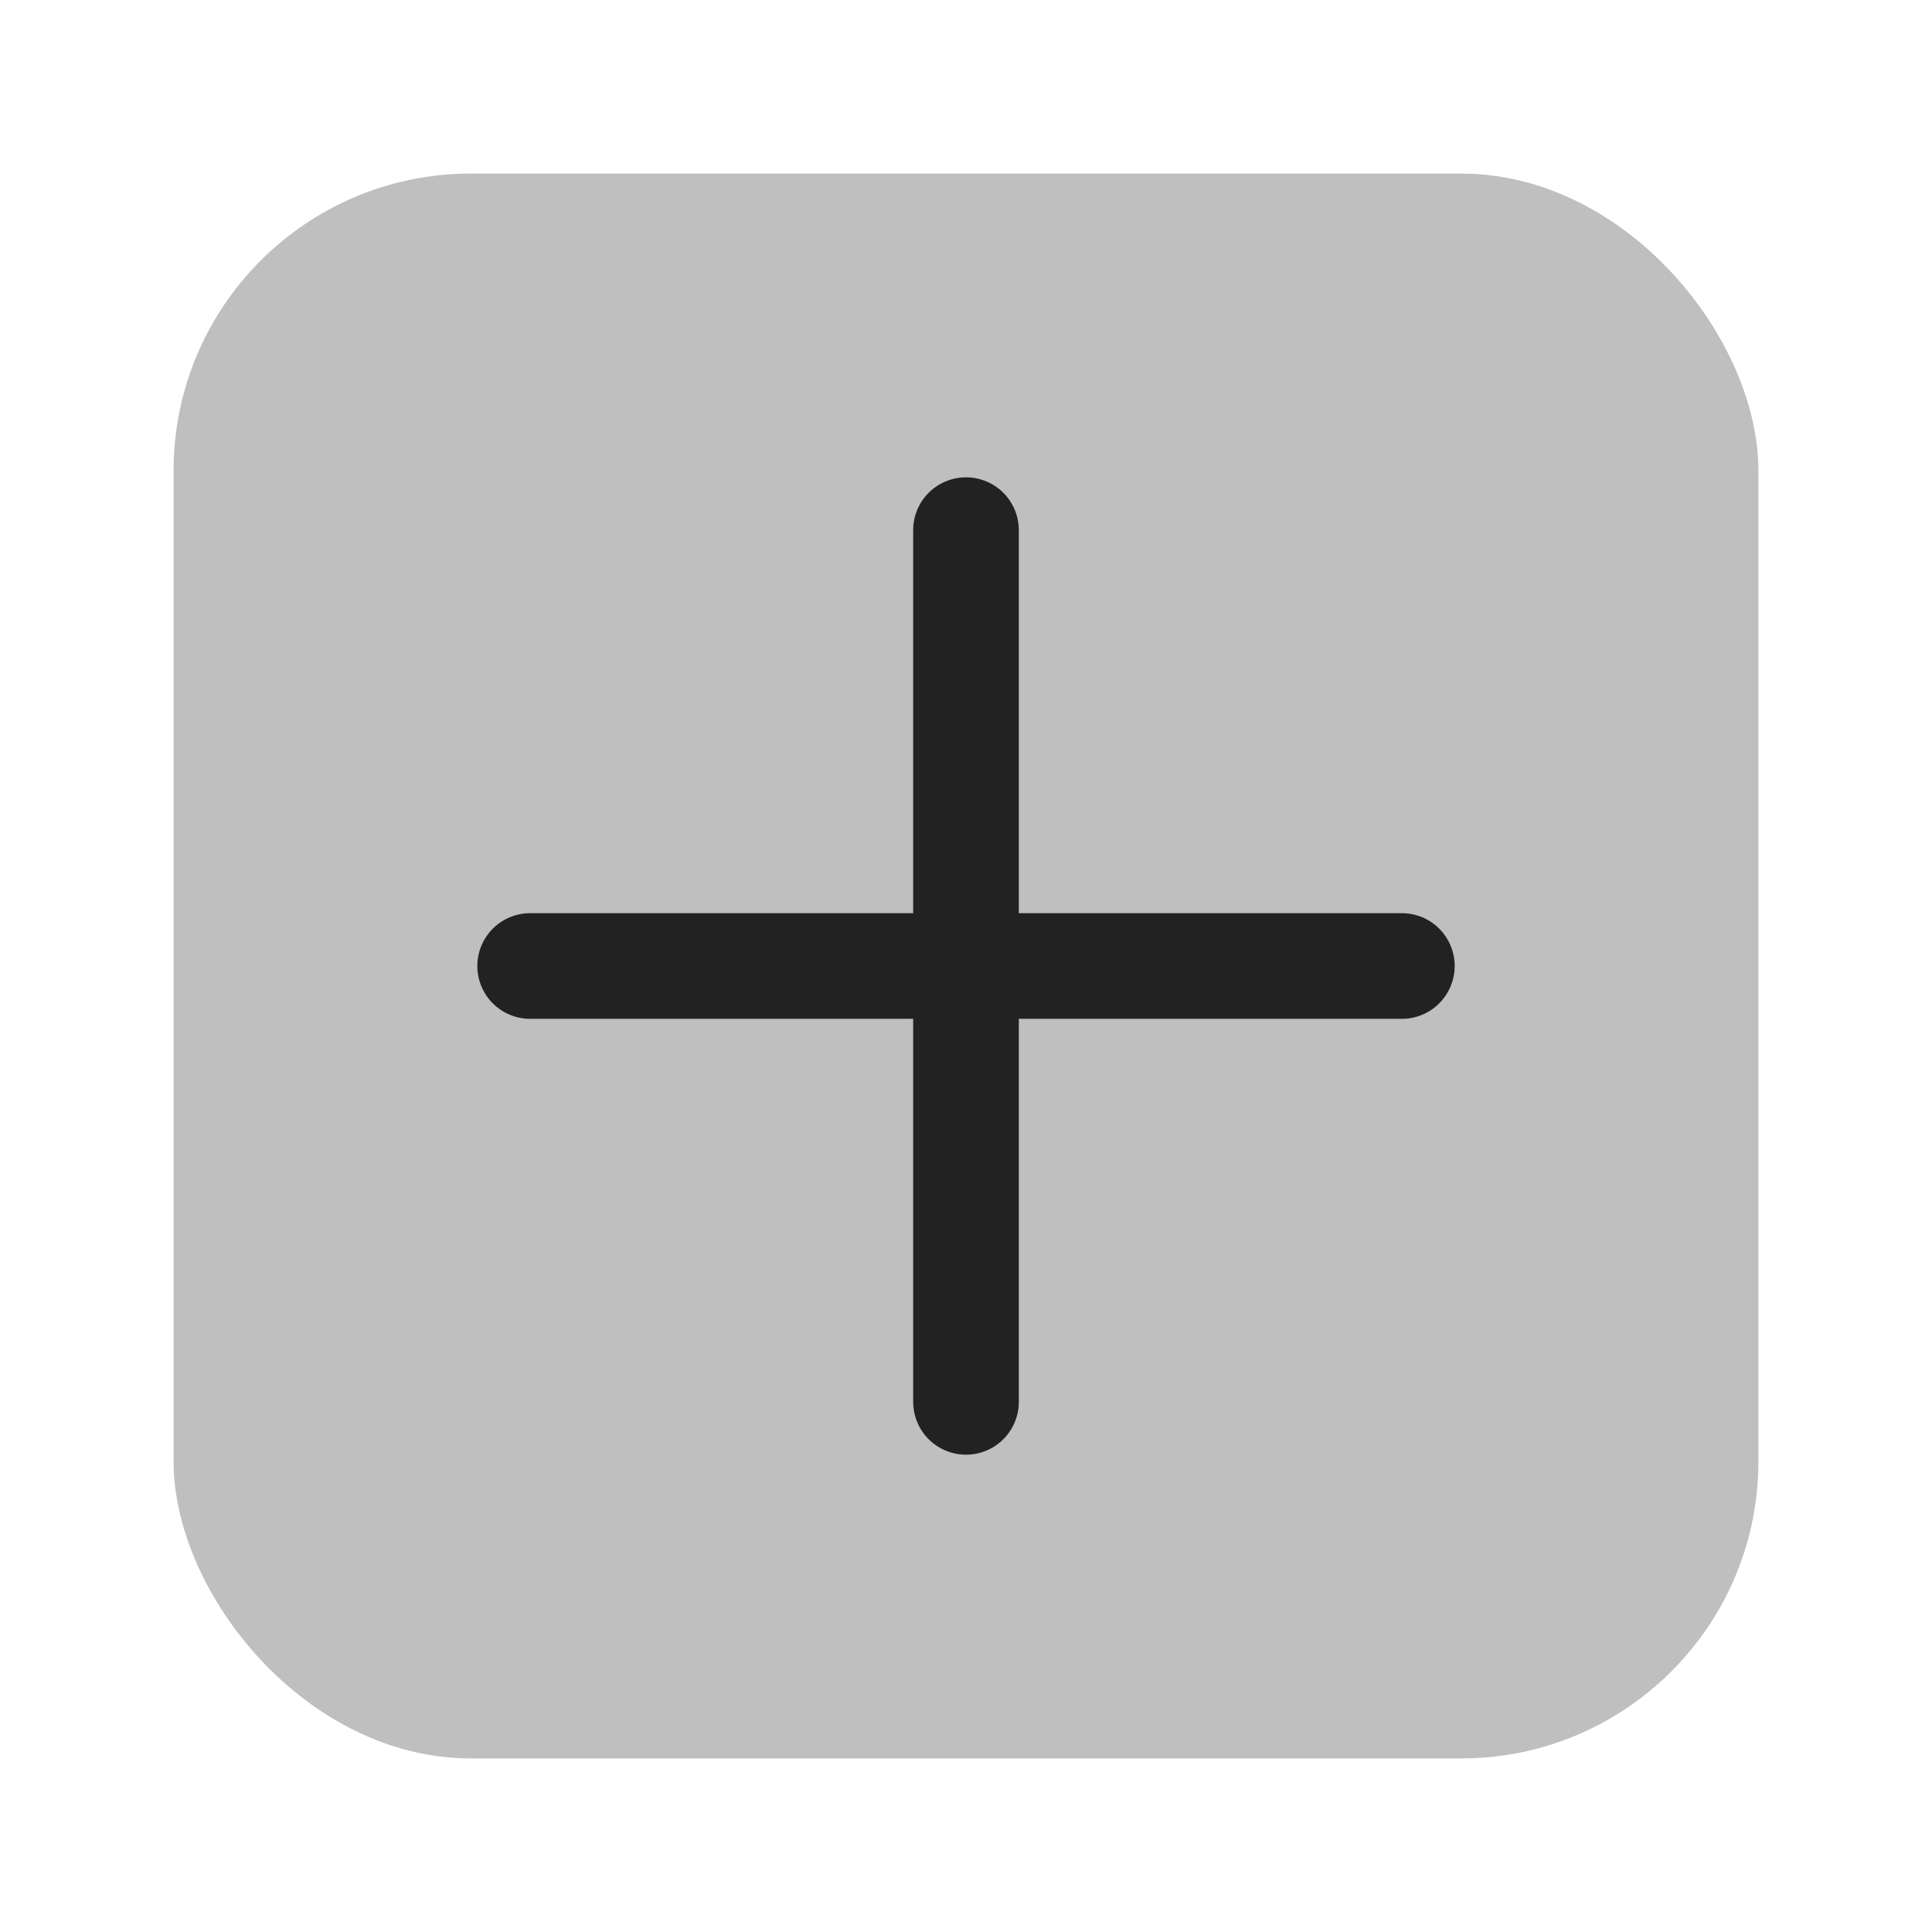 <svg width="32" height="32" viewBox="0 0 32 32" fill="none" xmlns="http://www.w3.org/2000/svg">
<g id="symbol/add-symbol-32" clip-path="url(#clip0)">
<g id="add-64">
<g id="Icon">
<rect id="Rounded Rectangle" x="2.875" y="2.875" width="26.25" height="26.25" rx="4.922" fill="#BFBFBF"/>
<path id="Vector" d="M16 8.781V16M16 23.219V16M16 16H23.219M16 16H8.781" stroke="#222222" stroke-width="1.75" stroke-linecap="round" stroke-linejoin="round"/>
</g>
</g>
</g>
<defs>
<clipPath id="clip0">
<rect width="32" height="32" fill="white"/>
</clipPath>
</defs>
</svg>
